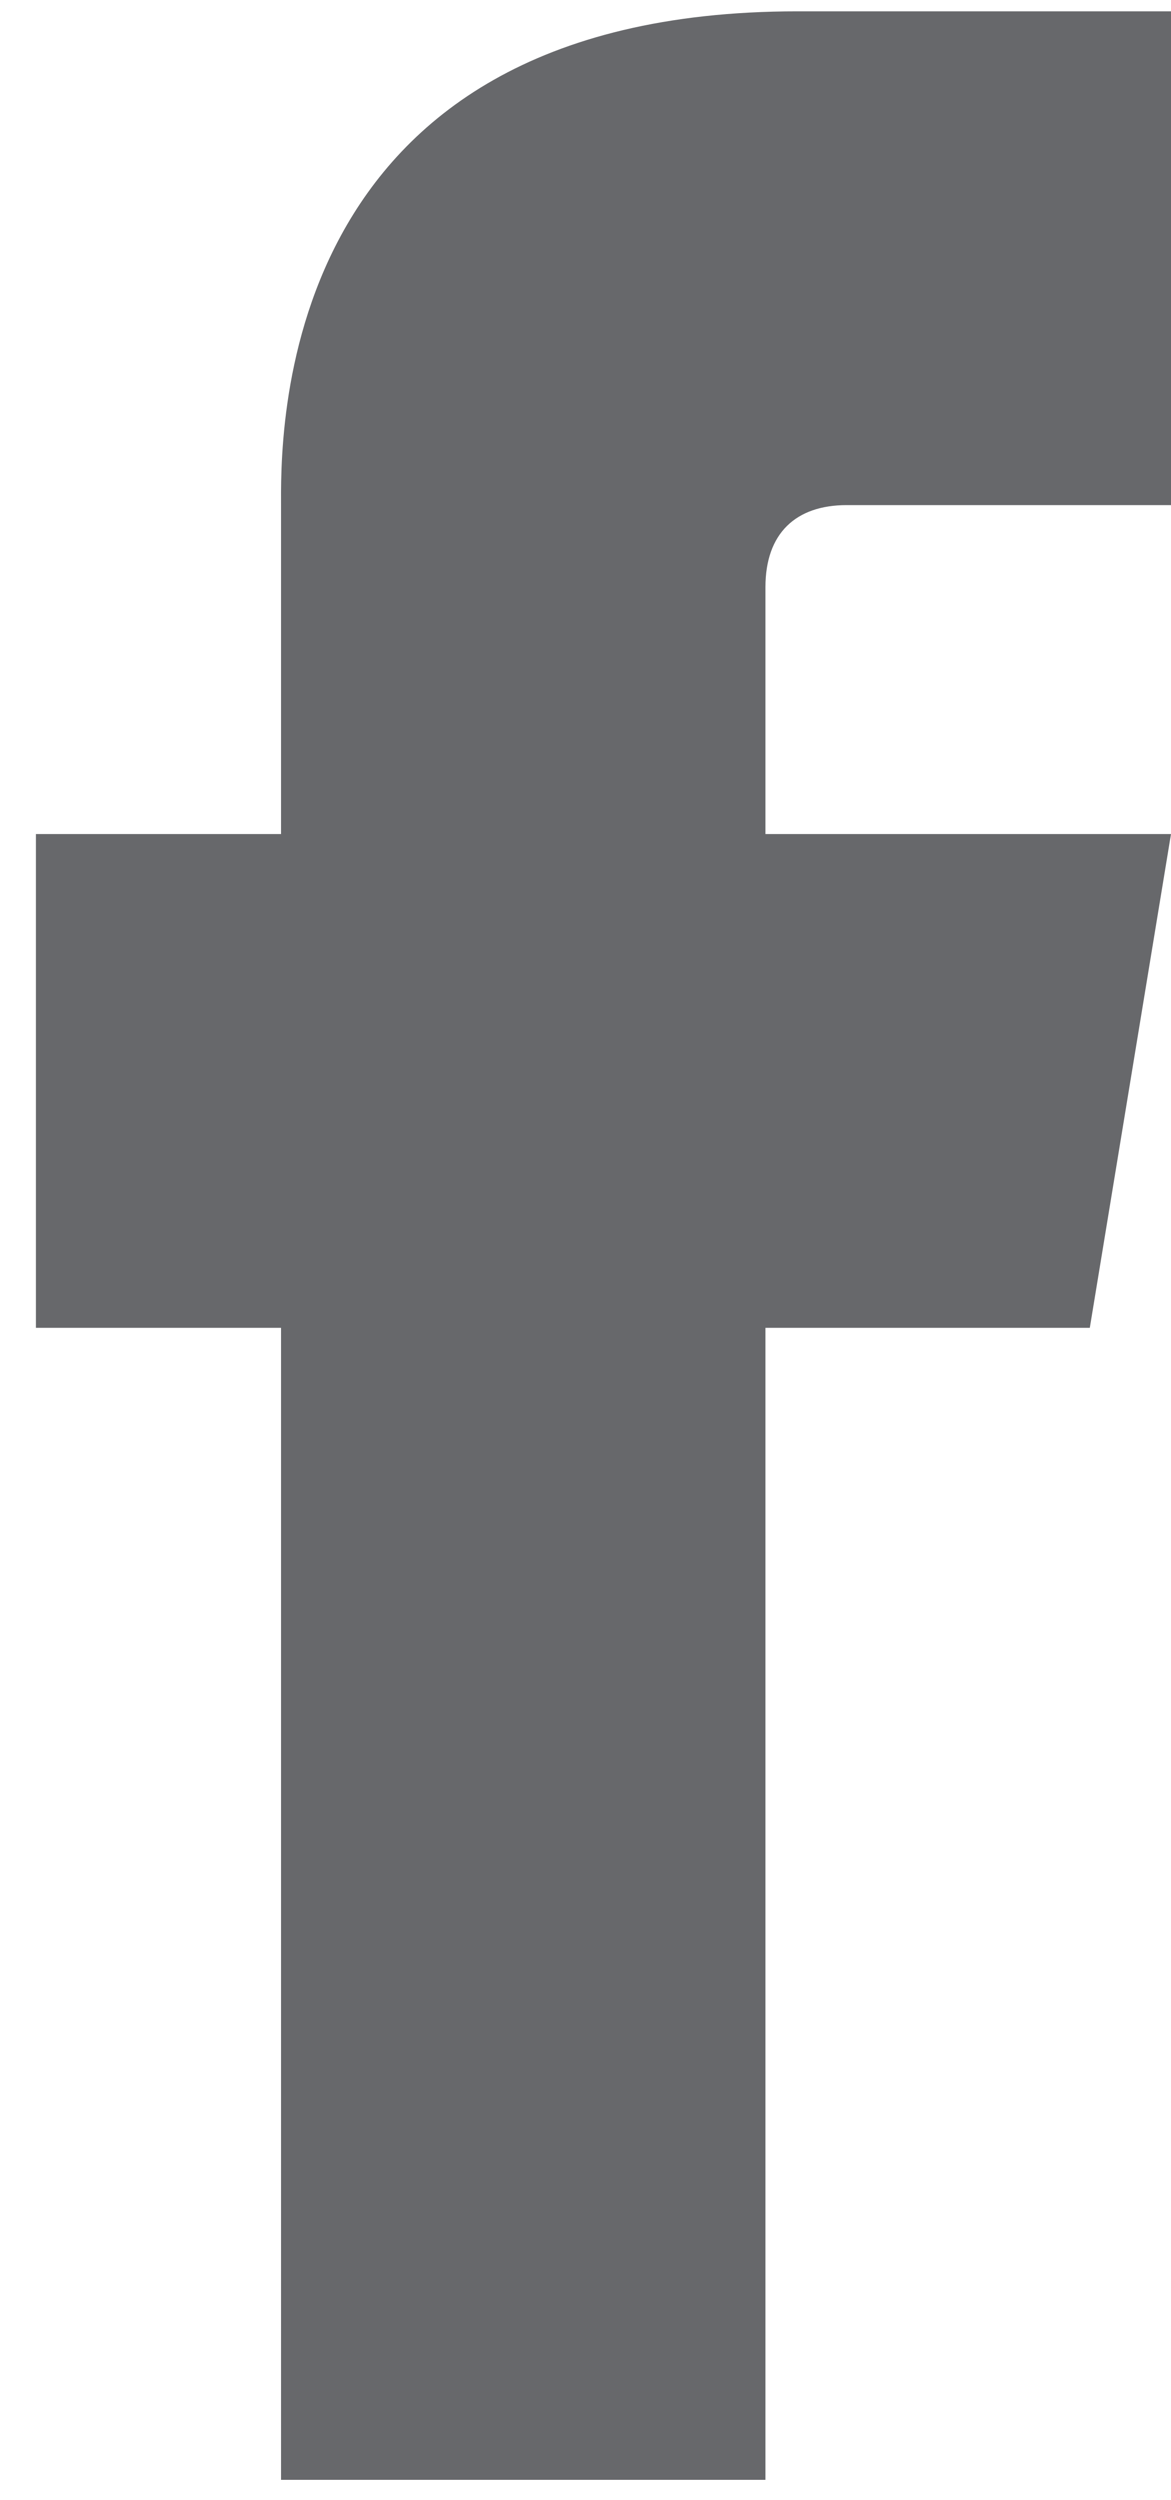 <svg version="1.2" xmlns="http://www.w3.org/2000/svg" viewBox="0 0 30 64" width="30" height="64">
	<style>
		.s0 { fill: #67686b } 
	</style>
	<g id="Layer 2">
		<path id="&lt;Compound Path&gt;" class="s0" d="m82.29 19.54v27.75"/>
		<path id="&lt;Path&gt;" class="s0" d="m27.92 33.99h-27v-12.64h29.08z"/>
		<path id="&lt;Path&gt;" class="s0" d="m7.2 13.01v50.47h12.41v-48.45c0-1.38 0.78-2.1 2.08-2.1h8.31v-12.64h-9.57c-13.55 0-13.23 11.07-13.23 12.72z"/>
	</g>
</svg>